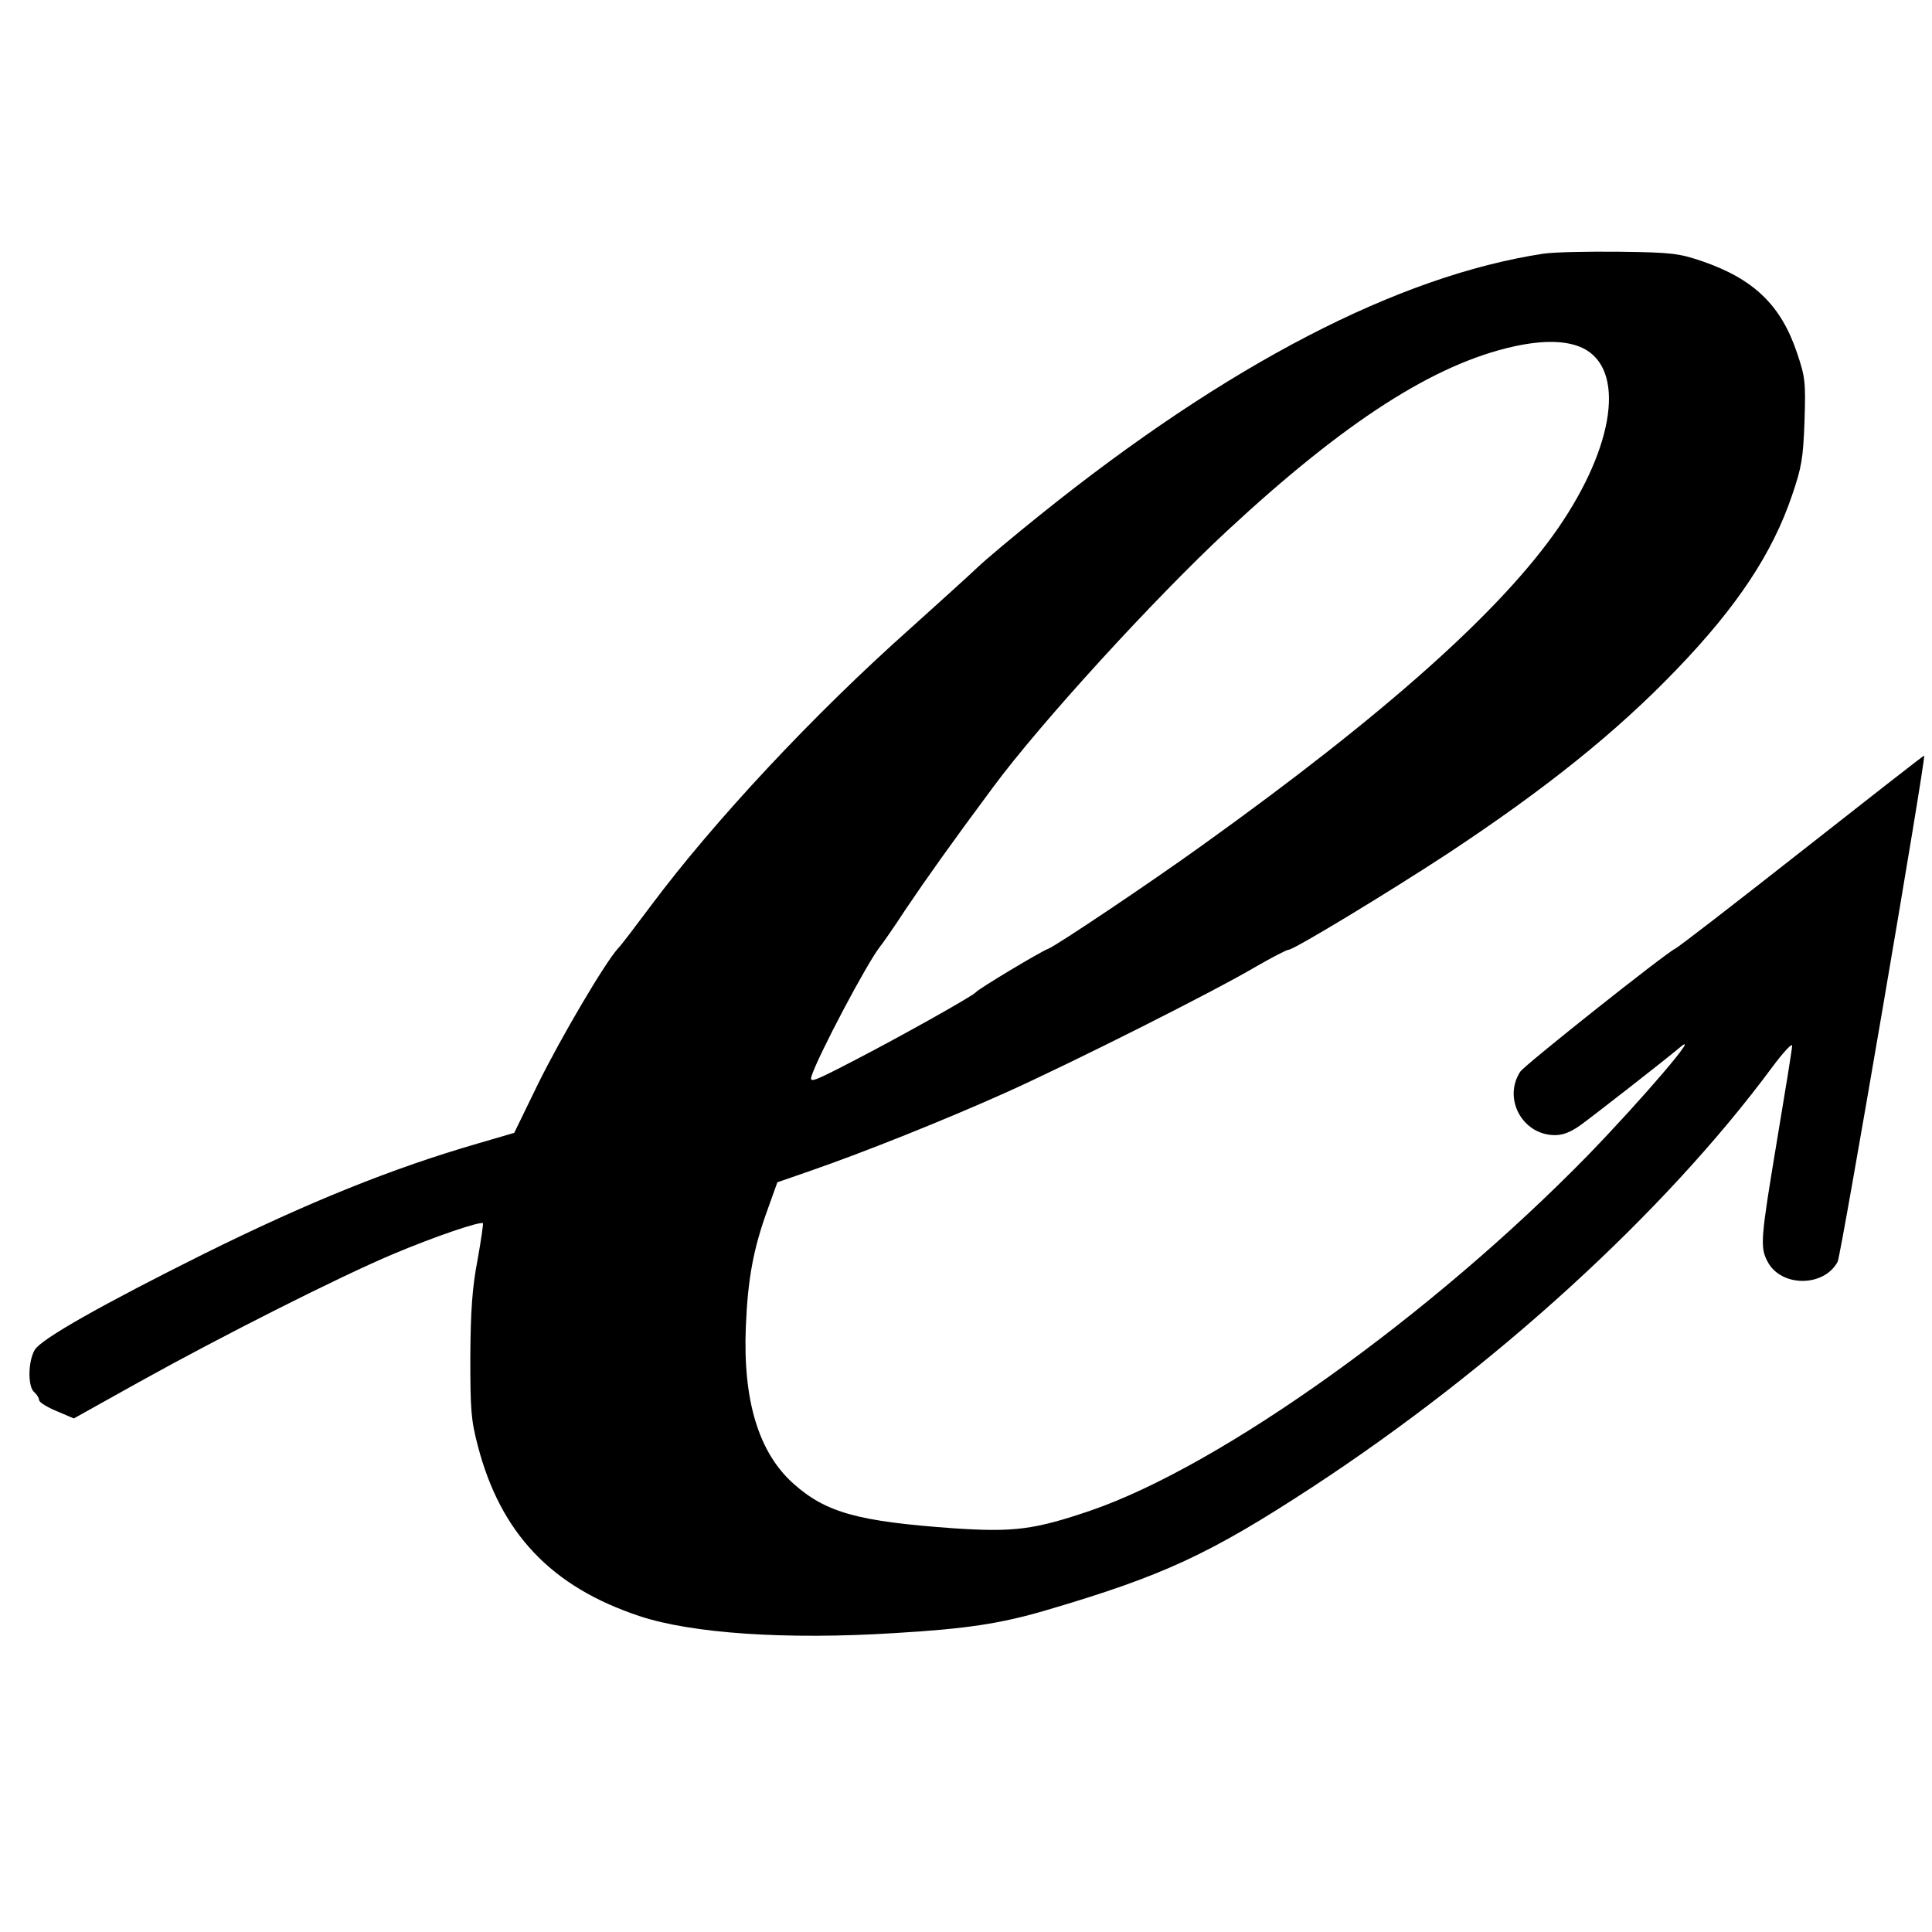 <?xml version="1.0" standalone="no"?>
<!DOCTYPE svg PUBLIC "-//W3C//DTD SVG 20010904//EN"
 "http://www.w3.org/TR/2001/REC-SVG-20010904/DTD/svg10.dtd">
<svg version="1.0" xmlns="http://www.w3.org/2000/svg"
 width="594pt" height="594pt" viewBox="0 0 594 594"
 preserveAspectRatio="xMidYMid meet">
<g transform="translate(0,594) scale(0.1,-0.1)"
fill="#000000" stroke="none">
<path d="M4745 5160 c-446 -68 -971 -340 -1547 -803 -81 -65 -167 -137 -191
-160 -24 -23 -118 -108 -208 -189 -298 -265 -604 -593 -798 -853 -45 -60 -90
-120 -101 -131 -40 -44 -175 -273 -246 -417 l-73 -150 -113 -33 c-262 -76
-518 -179 -841 -339 -311 -155 -501 -262 -520 -295 -21 -35 -22 -113 -2 -130
8 -7 15 -18 15 -24 0 -7 24 -22 53 -34 l54 -23 199 111 c261 145 616 324 782
394 128 54 269 102 277 95 1 -2 -6 -53 -17 -114 -16 -83 -21 -155 -22 -295 0
-164 2 -195 23 -275 70 -269 226 -434 498 -524 160 -53 449 -73 783 -52 221
13 327 29 469 71 357 105 501 172 816 378 560 367 1083 844 1413 1290 34 46
62 76 62 67 0 -9 -21 -139 -46 -288 -51 -306 -53 -331 -30 -375 41 -80 174
-80 216 -1 10 18 272 1550 266 1556 -1 1 -170 -131 -376 -293 -206 -162 -382
-298 -390 -301 -27 -12 -461 -356 -476 -378 -54 -83 7 -195 107 -195 25 0 50
10 80 32 40 29 258 199 303 237 73 61 -117 -161 -284 -333 -479 -490 -1125
-952 -1526 -1090 -173 -59 -236 -67 -419 -55 -296 21 -395 48 -495 137 -107
95 -156 255 -147 481 6 149 23 242 68 365 l29 81 98 34 c168 58 420 159 607
243 206 93 638 310 768 387 49 28 93 51 99 51 16 0 308 177 488 295 300 198
520 374 705 567 186 193 295 358 355 536 29 85 34 113 38 227 4 121 2 136 -23
210 -49 146 -132 227 -292 282 -71 24 -93 27 -253 29 -96 1 -202 -1 -235 -6z
m121 -290 c132 -64 99 -300 -75 -553 -176 -255 -534 -574 -1092 -974 -158
-114 -452 -311 -476 -320 -21 -7 -216 -124 -223 -134 -9 -11 -217 -128 -367
-206 -131 -68 -145 -74 -138 -52 18 59 171 349 211 399 7 8 43 60 79 115 64
95 140 202 267 373 146 198 499 584 722 791 362 336 636 512 881 566 92 20
162 18 211 -5z"/>
</g>
</svg>

